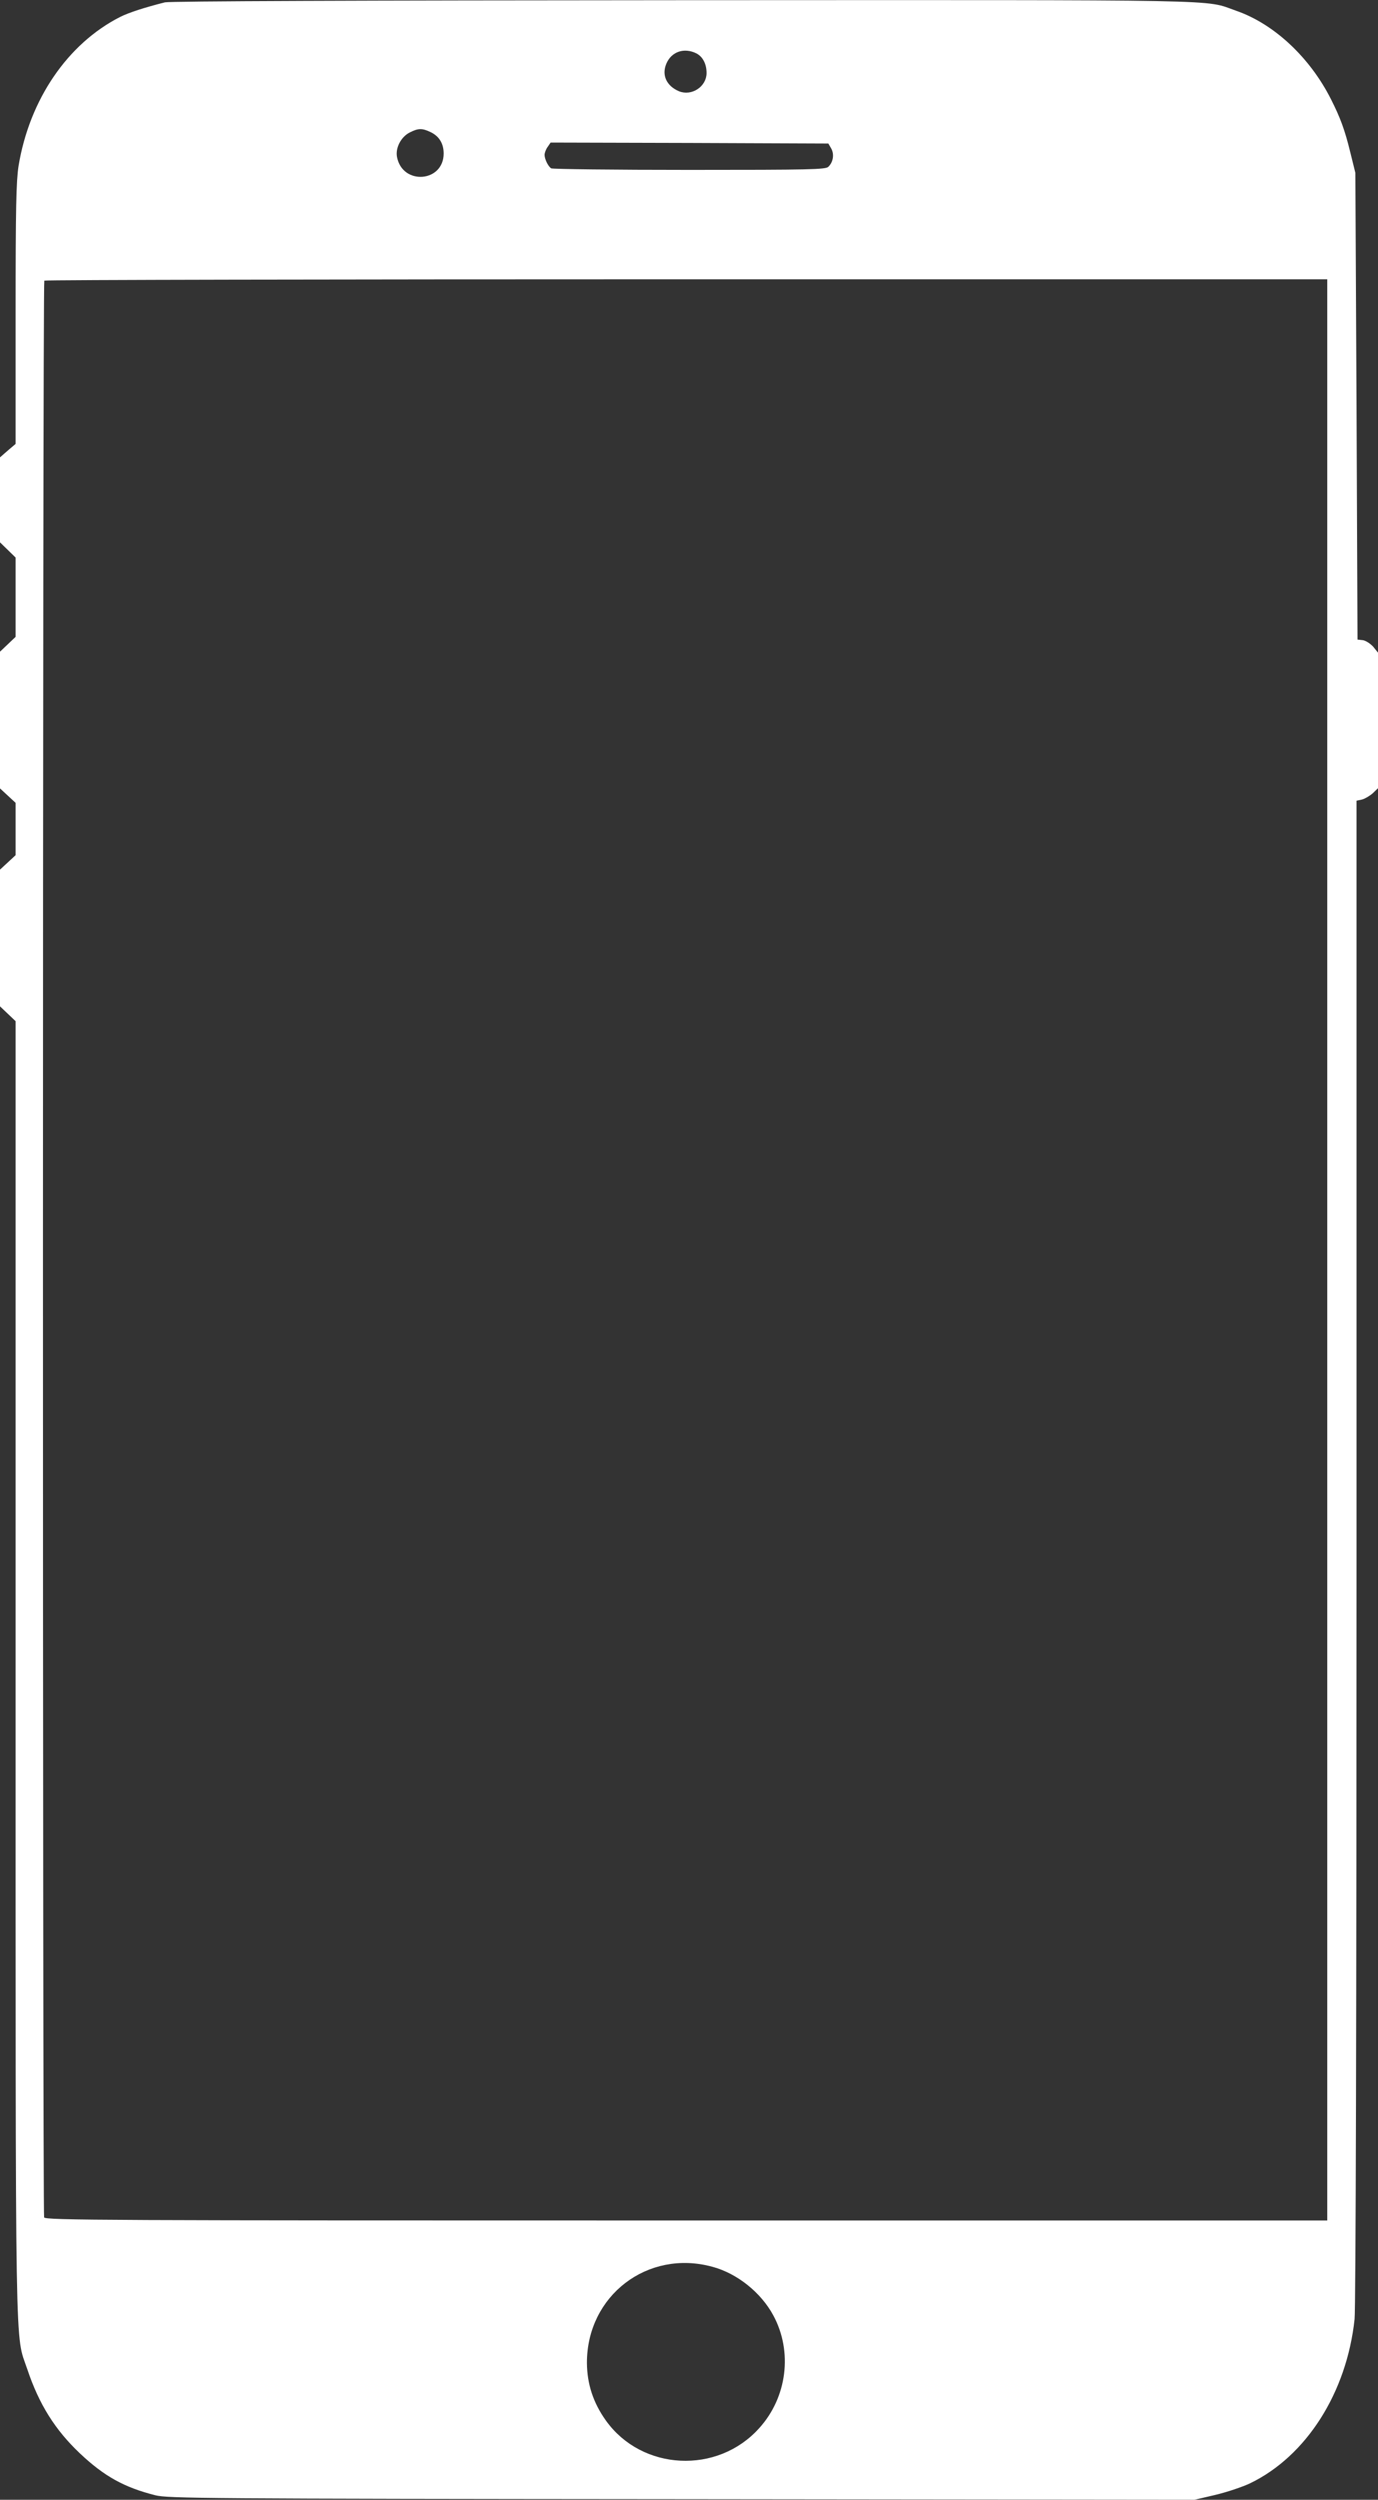 <?xml version="1.0" standalone="no"?>
<!DOCTYPE svg PUBLIC "-//W3C//DTD SVG 20010904//EN"
 "http://www.w3.org/TR/2001/REC-SVG-20010904/DTD/svg10.dtd">
<svg version="1.0" xmlns="http://www.w3.org/2000/svg"
 width="706pt" height="1280pt" viewBox="0 0 706 1280"
 preserveAspectRatio="xMidYMid meet">
<rect x="0" y="0" width="706" height="1280" fill="#333333" stroke="none"/>
<g transform="translate(0,1280) scale(0.1,-0.1)"
fill="#ffffff" stroke="none">
<path d="M845 12788 c-103 -26 -184 -52 -230 -75 -269 -137 -464 -423 -520
-763 -12 -79 -15 -210 -15 -759 l0 -664 -40 -34 -40 -35 0 -217 0 -218 40 -39
40 -39 0 -203 0 -203 -40 -38 -40 -38 0 -350 0 -350 40 -37 40 -37 0 -134 0
-134 -40 -37 -40 -37 0 -350 0 -350 40 -38 40 -38 0 -3313 c0 -3642 -4 -3399
60 -3590 60 -179 142 -310 270 -431 124 -117 227 -174 386 -214 64 -16 247
-18 2696 -20 l2628 -3 107 25 c59 14 139 41 177 59 289 139 496 465 536 841 6
55 10 1576 10 3932 l0 3843 28 6 c15 4 39 18 55 32 l27 26 0 347 0 347 -25 31
c-15 16 -38 31 -53 33 l-27 3 -5 1195 -6 1195 -26 105 c-28 115 -51 177 -99
272 -108 214 -292 386 -486 453 -168 59 19 55 -2833 54 -1676 -1 -2629 -5
-2655 -11z m2724 -262 c32 -17 51 -54 51 -100 0 -70 -77 -120 -142 -93 -63 27
-89 82 -64 141 26 62 92 84 155 52z m-1364 -402 c45 -21 68 -59 68 -110 0
-148 -211 -164 -239 -18 -9 47 21 104 66 126 43 22 63 22 105 2z m2054 -85
c16 -29 10 -69 -15 -93 -14 -14 -92 -16 -712 -16 -383 0 -702 4 -708 8 -16 10
-34 48 -34 69 0 10 7 29 16 41 l15 22 712 -2 711 -3 15 -26z m2541 -5639 l0
-4970 -3284 0 c-2985 0 -3284 1 -3290 16 -8 22 -8 9909 1 9917 3 4 1484 7
3290 7 l3283 0 0 -4970z m-3150 -5207 c127 -34 249 -132 312 -249 100 -185 71
-419 -72 -577 -214 -239 -602 -219 -786 39 -65 91 -96 187 -97 294 -1 345 311
584 643 493z"/>
</g>
</svg>
